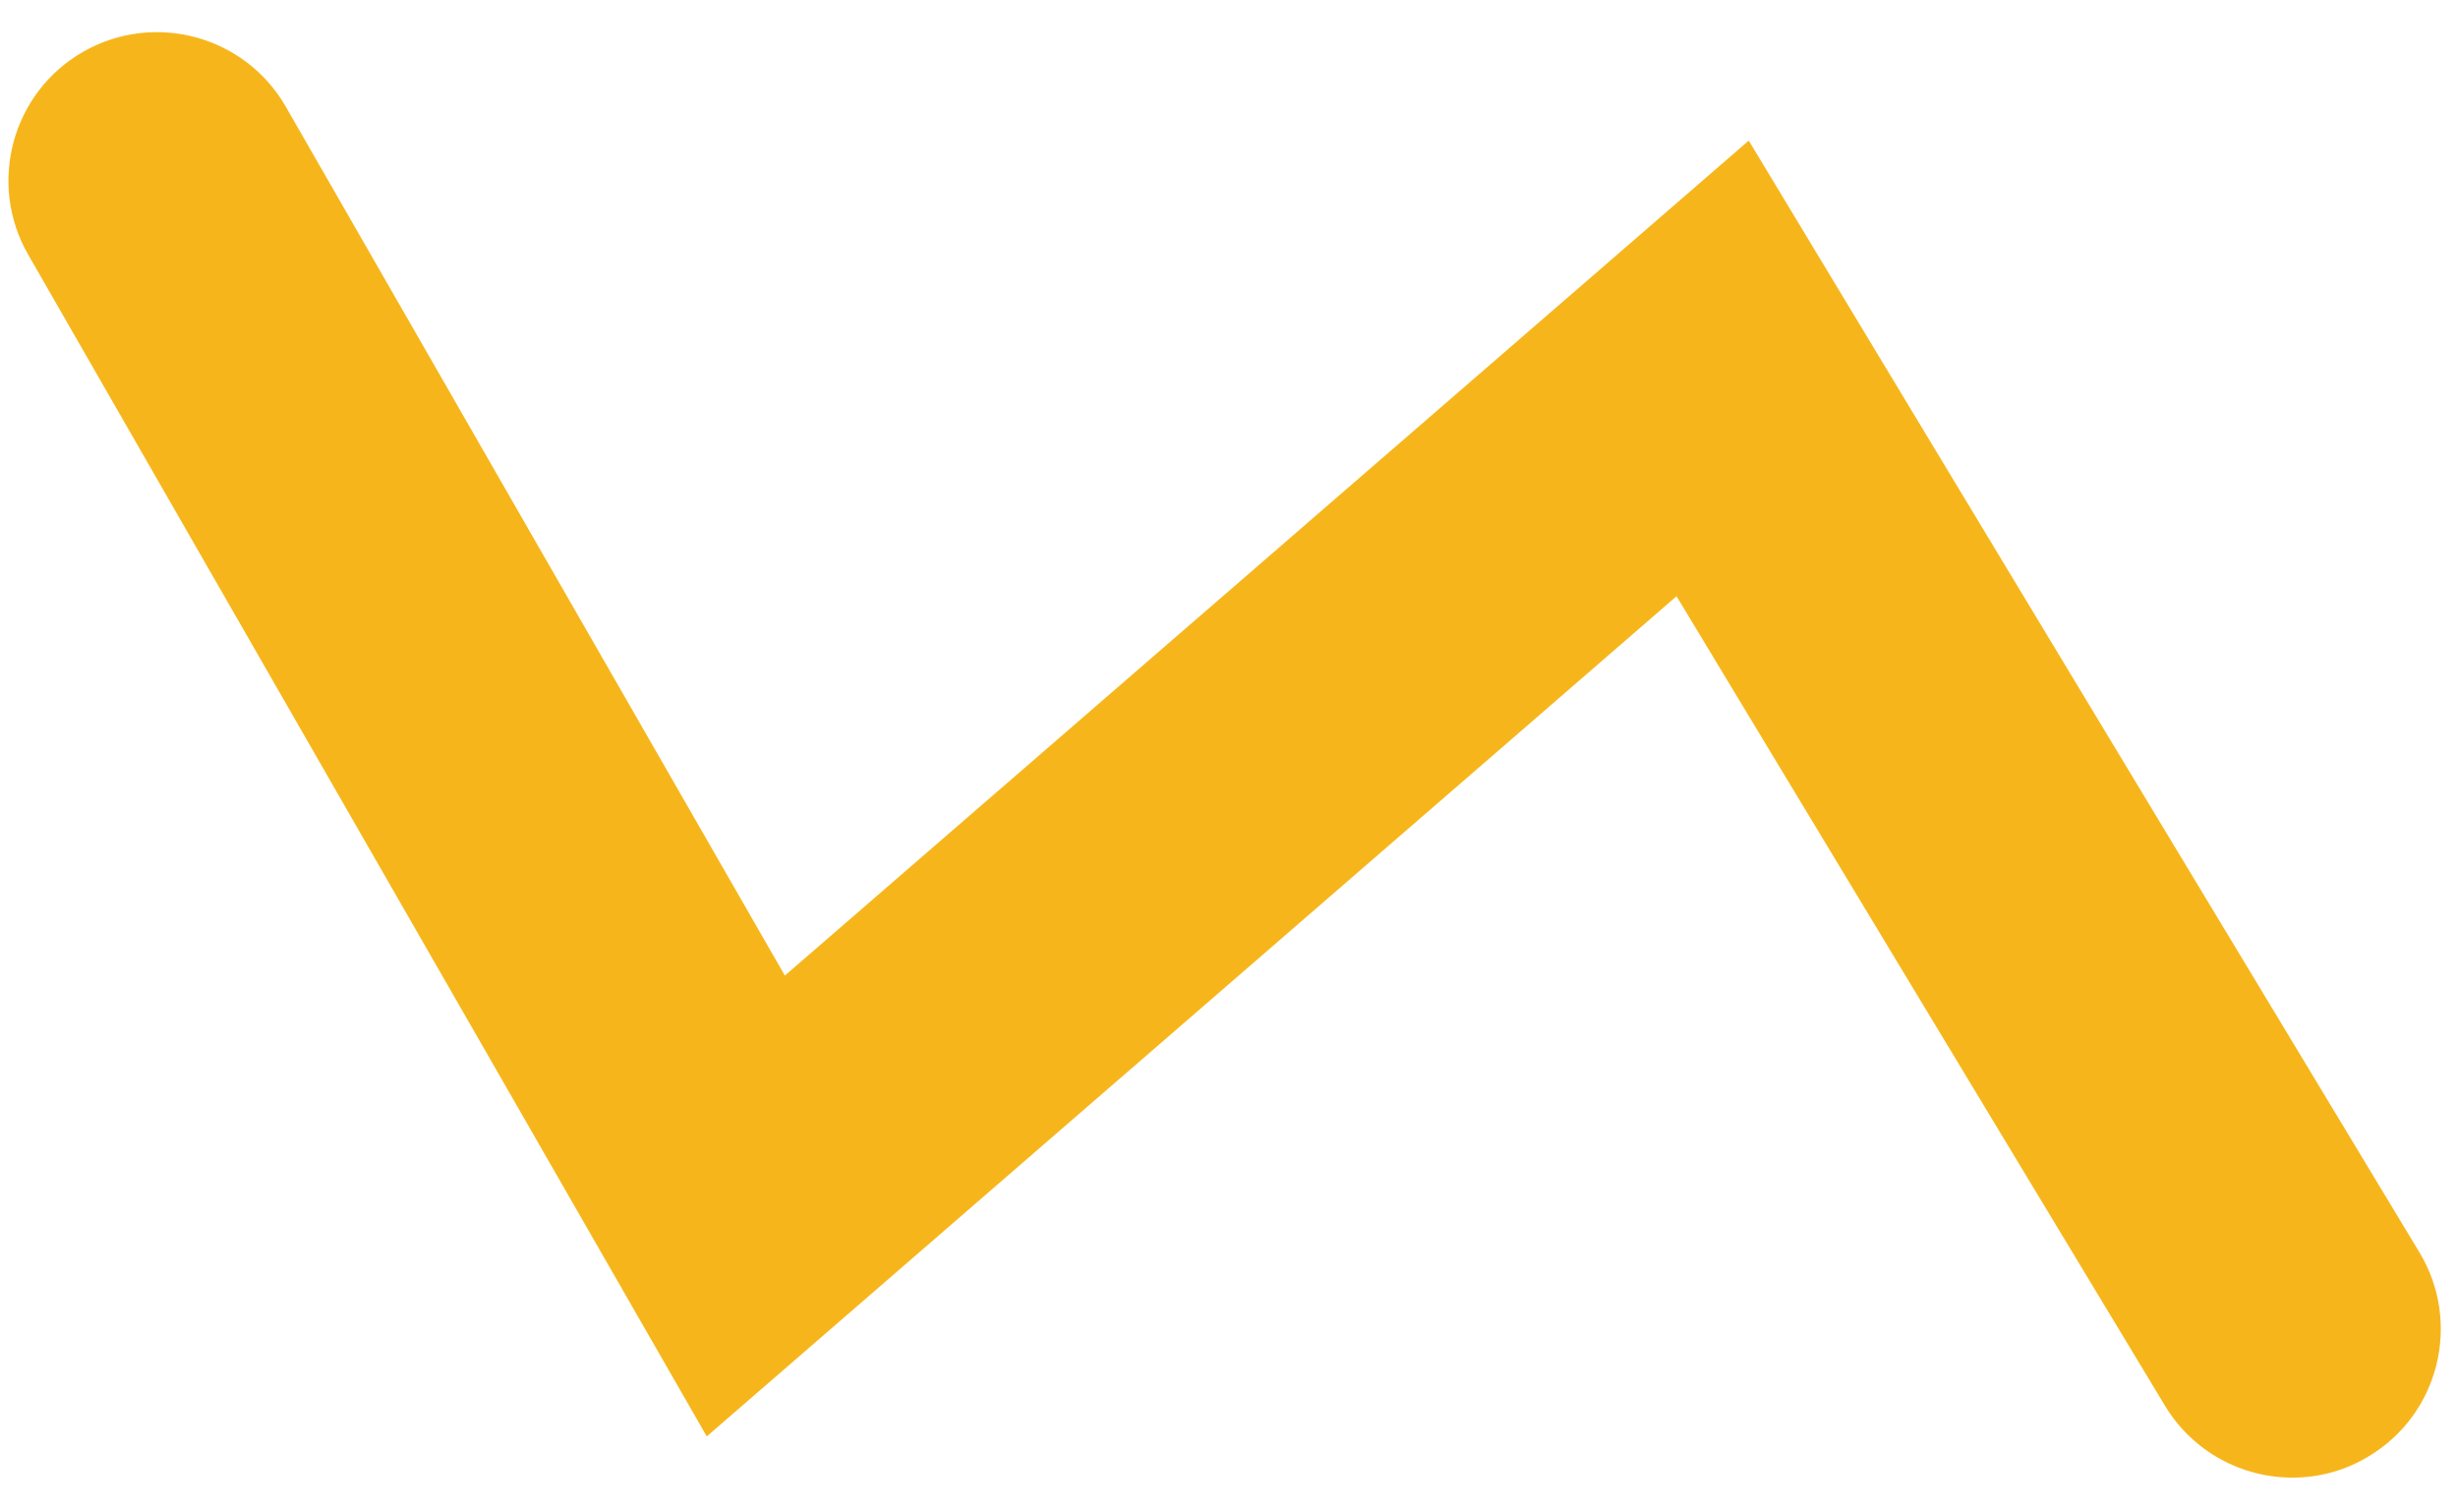 <svg xmlns="http://www.w3.org/2000/svg" width="52" height="32" viewBox="0 0 52 32">
    <g fill="none" fill-rule="evenodd">
        <g fill="#F6B61B">
            <g>
                <g>
                    <g>
                        <g>
                            <path d="M363.802 231.743l-10.334-17.128-20.516 17.776-14.356-25.004c-.864-1.504-.344-3.426 1.16-4.29 1.504-.862 3.426-.344 4.29 1.16l10.558 18.384 20.392-17.666 14.188 23.522c.896 1.484.42 3.418-1.068 4.312-.506.31-1.066.454-1.62.454-1.064 0-2.104-.542-2.694-1.52z" transform="translate(-1214 -3918) translate(0 3611) translate(174 105) translate(426) translate(296)"/>
                        </g>
                    </g>
                </g>
            </g>
        </g>
    </g>
</svg>
